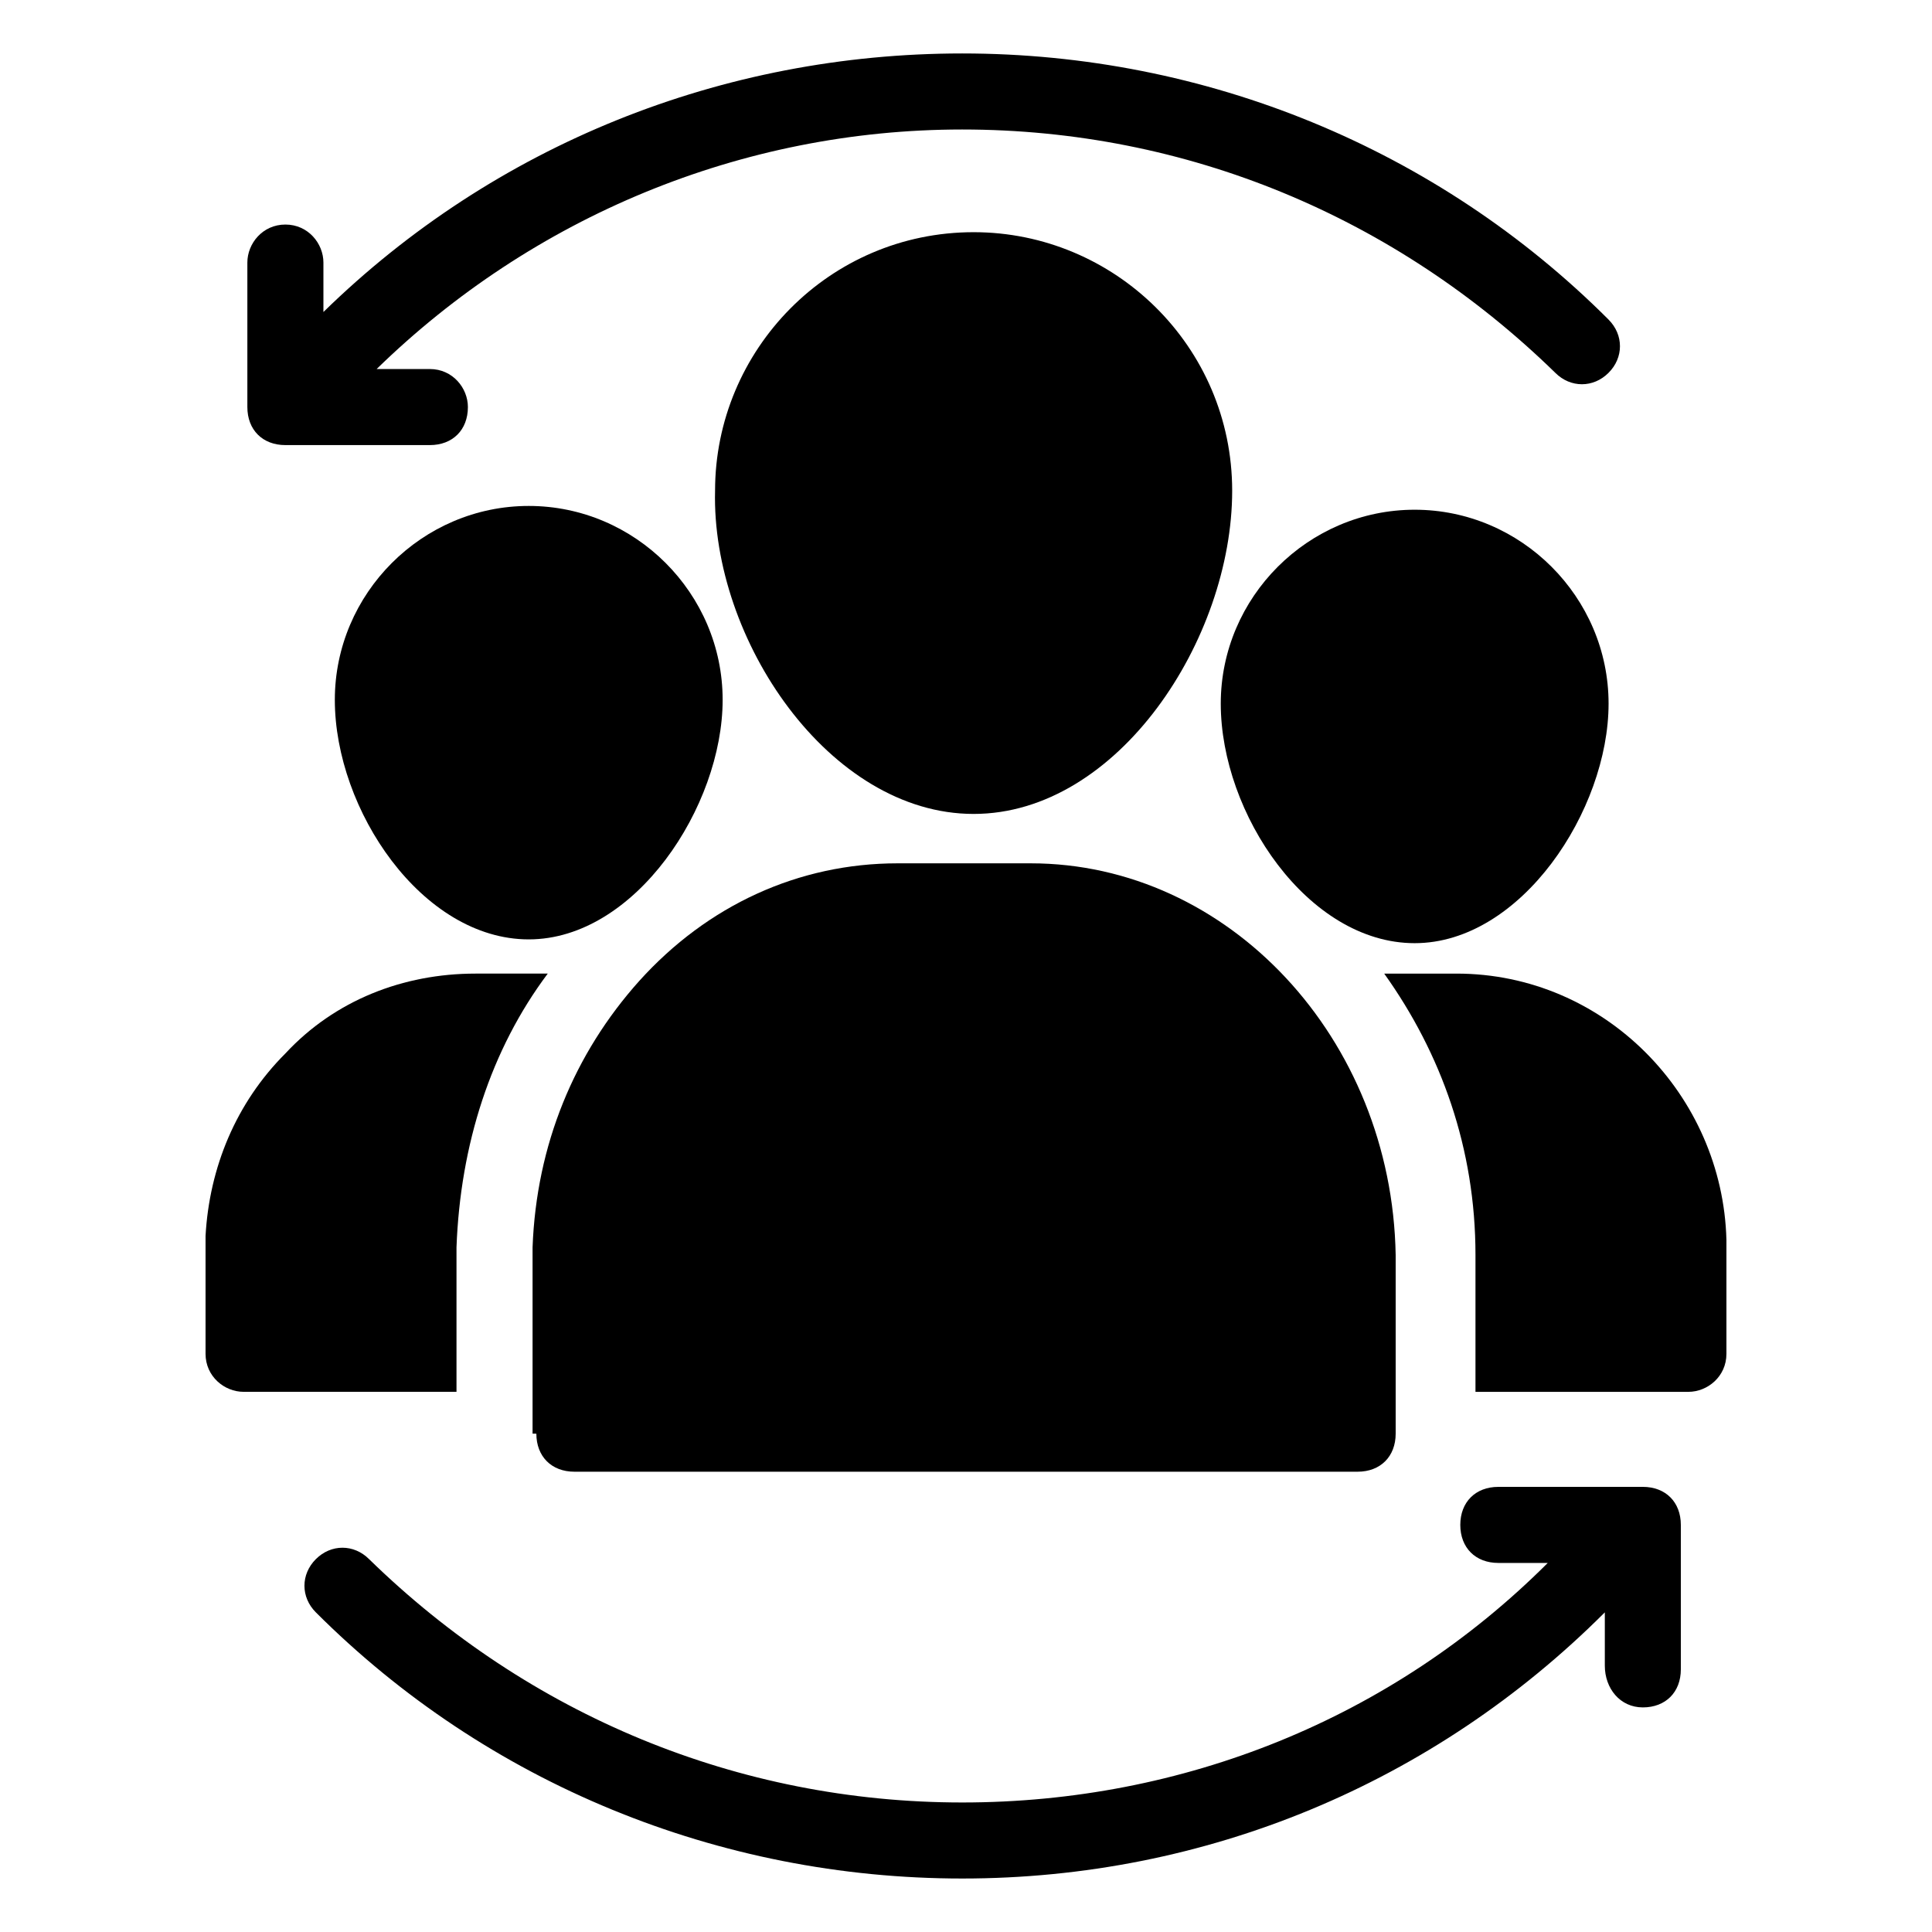 <?xml version="1.0" encoding="UTF-8"?>
<!-- Uploaded to: ICON Repo, www.iconrepo.com, Generator: ICON Repo Mixer Tools -->
<svg fill="#000000" width="800px" height="800px" version="1.1" viewBox="144 144 512 512" xmlns="http://www.w3.org/2000/svg">
 <g>
  <path d="m286.14 523.94c0 6.047 4.031 10.078 10.078 10.078h207.57c6.047 0 10.078-4.031 10.078-10.078v-47.359c-1.008-57.434-44.336-103.79-96.73-103.79h-35.266c-26.199 0-50.383 11.082-68.52 31.234-17.129 19.145-27.207 43.328-28.215 70.535v49.375z"/>
  <path d="m208.55 512.85h56.426v-38.289c1.008-27.207 9.07-52.395 24.184-72.547h-19.145c-19.145 0-37.281 7.055-50.383 21.16-13.098 13.098-20.152 30.23-21.16 48.367v31.234c0.004 6.043 5.039 10.074 10.078 10.074z"/>
  <path d="m601.52 502.78v-30.23c-1.008-38.289-32.242-70.535-71.539-70.535l-19.148 0.004c15.113 21.16 24.184 46.352 24.184 74.562v36.273h56.426c5.039 0 10.078-4.031 10.078-10.074z"/>
  <path d="m402.02 359.7c38.289 0 68.52-46.352 68.52-85.648 0-38.289-31.234-68.52-68.52-68.52-38.289 0-68.52 31.234-68.52 68.52-1.008 39.297 30.227 85.648 68.52 85.648z"/>
  <path d="m570.29 330.47c0-28.215-23.176-51.387-51.387-51.387-28.215 0-51.387 23.176-51.387 51.387 0 29.223 23.176 63.48 51.387 63.48 28.211 0 51.387-35.266 51.387-63.48z"/>
  <path d="m570.29 228.7c-45.344-45.344-106.81-70.535-171.3-70.535-63.477 0.004-123.93 24.184-169.28 68.52v-13.098c0-5.039-4.031-10.078-10.078-10.078-6.047 0-10.078 5.039-10.078 10.078v38.289c0 6.047 4.031 10.078 10.078 10.078h38.289c6.047 0 10.078-4.031 10.078-10.078 0-5.039-4.031-10.078-10.078-10.078h-14.105c41.312-40.305 96.73-63.48 155.17-63.48 59.449 0 114.87 23.176 157.19 64.488 4.031 4.031 10.078 4.031 14.105 0 4.035-4.027 4.035-10.074 0.004-14.105z"/>
  <path d="m284.12 278.08c-28.215 0-51.387 23.176-51.387 51.387 0 29.223 23.176 63.48 51.387 63.48 28.215 0 51.387-35.266 51.387-63.48 0.004-28.215-23.172-51.387-51.387-51.387z"/>
  <path d="m579.36 596.48c6.047 0 10.078-4.031 10.078-10.078v-38.289c0-6.047-4.031-10.078-10.078-10.078l-38.289 0.004c-6.047 0-10.078 4.031-10.078 10.078s4.031 10.078 10.078 10.078h13.098c-41.312 41.312-96.73 63.48-155.17 63.48-59.449 0-114.87-23.176-157.19-64.488-4.031-4.031-10.078-4.031-14.105 0-4.031 4.031-4.031 10.078 0 14.105 45.344 45.344 106.81 70.535 171.3 70.535 64.488 0 124.95-25.191 170.29-70.535v14.105c-0.008 6.043 4.023 11.082 10.07 11.082z"/>
 </g>
</svg>